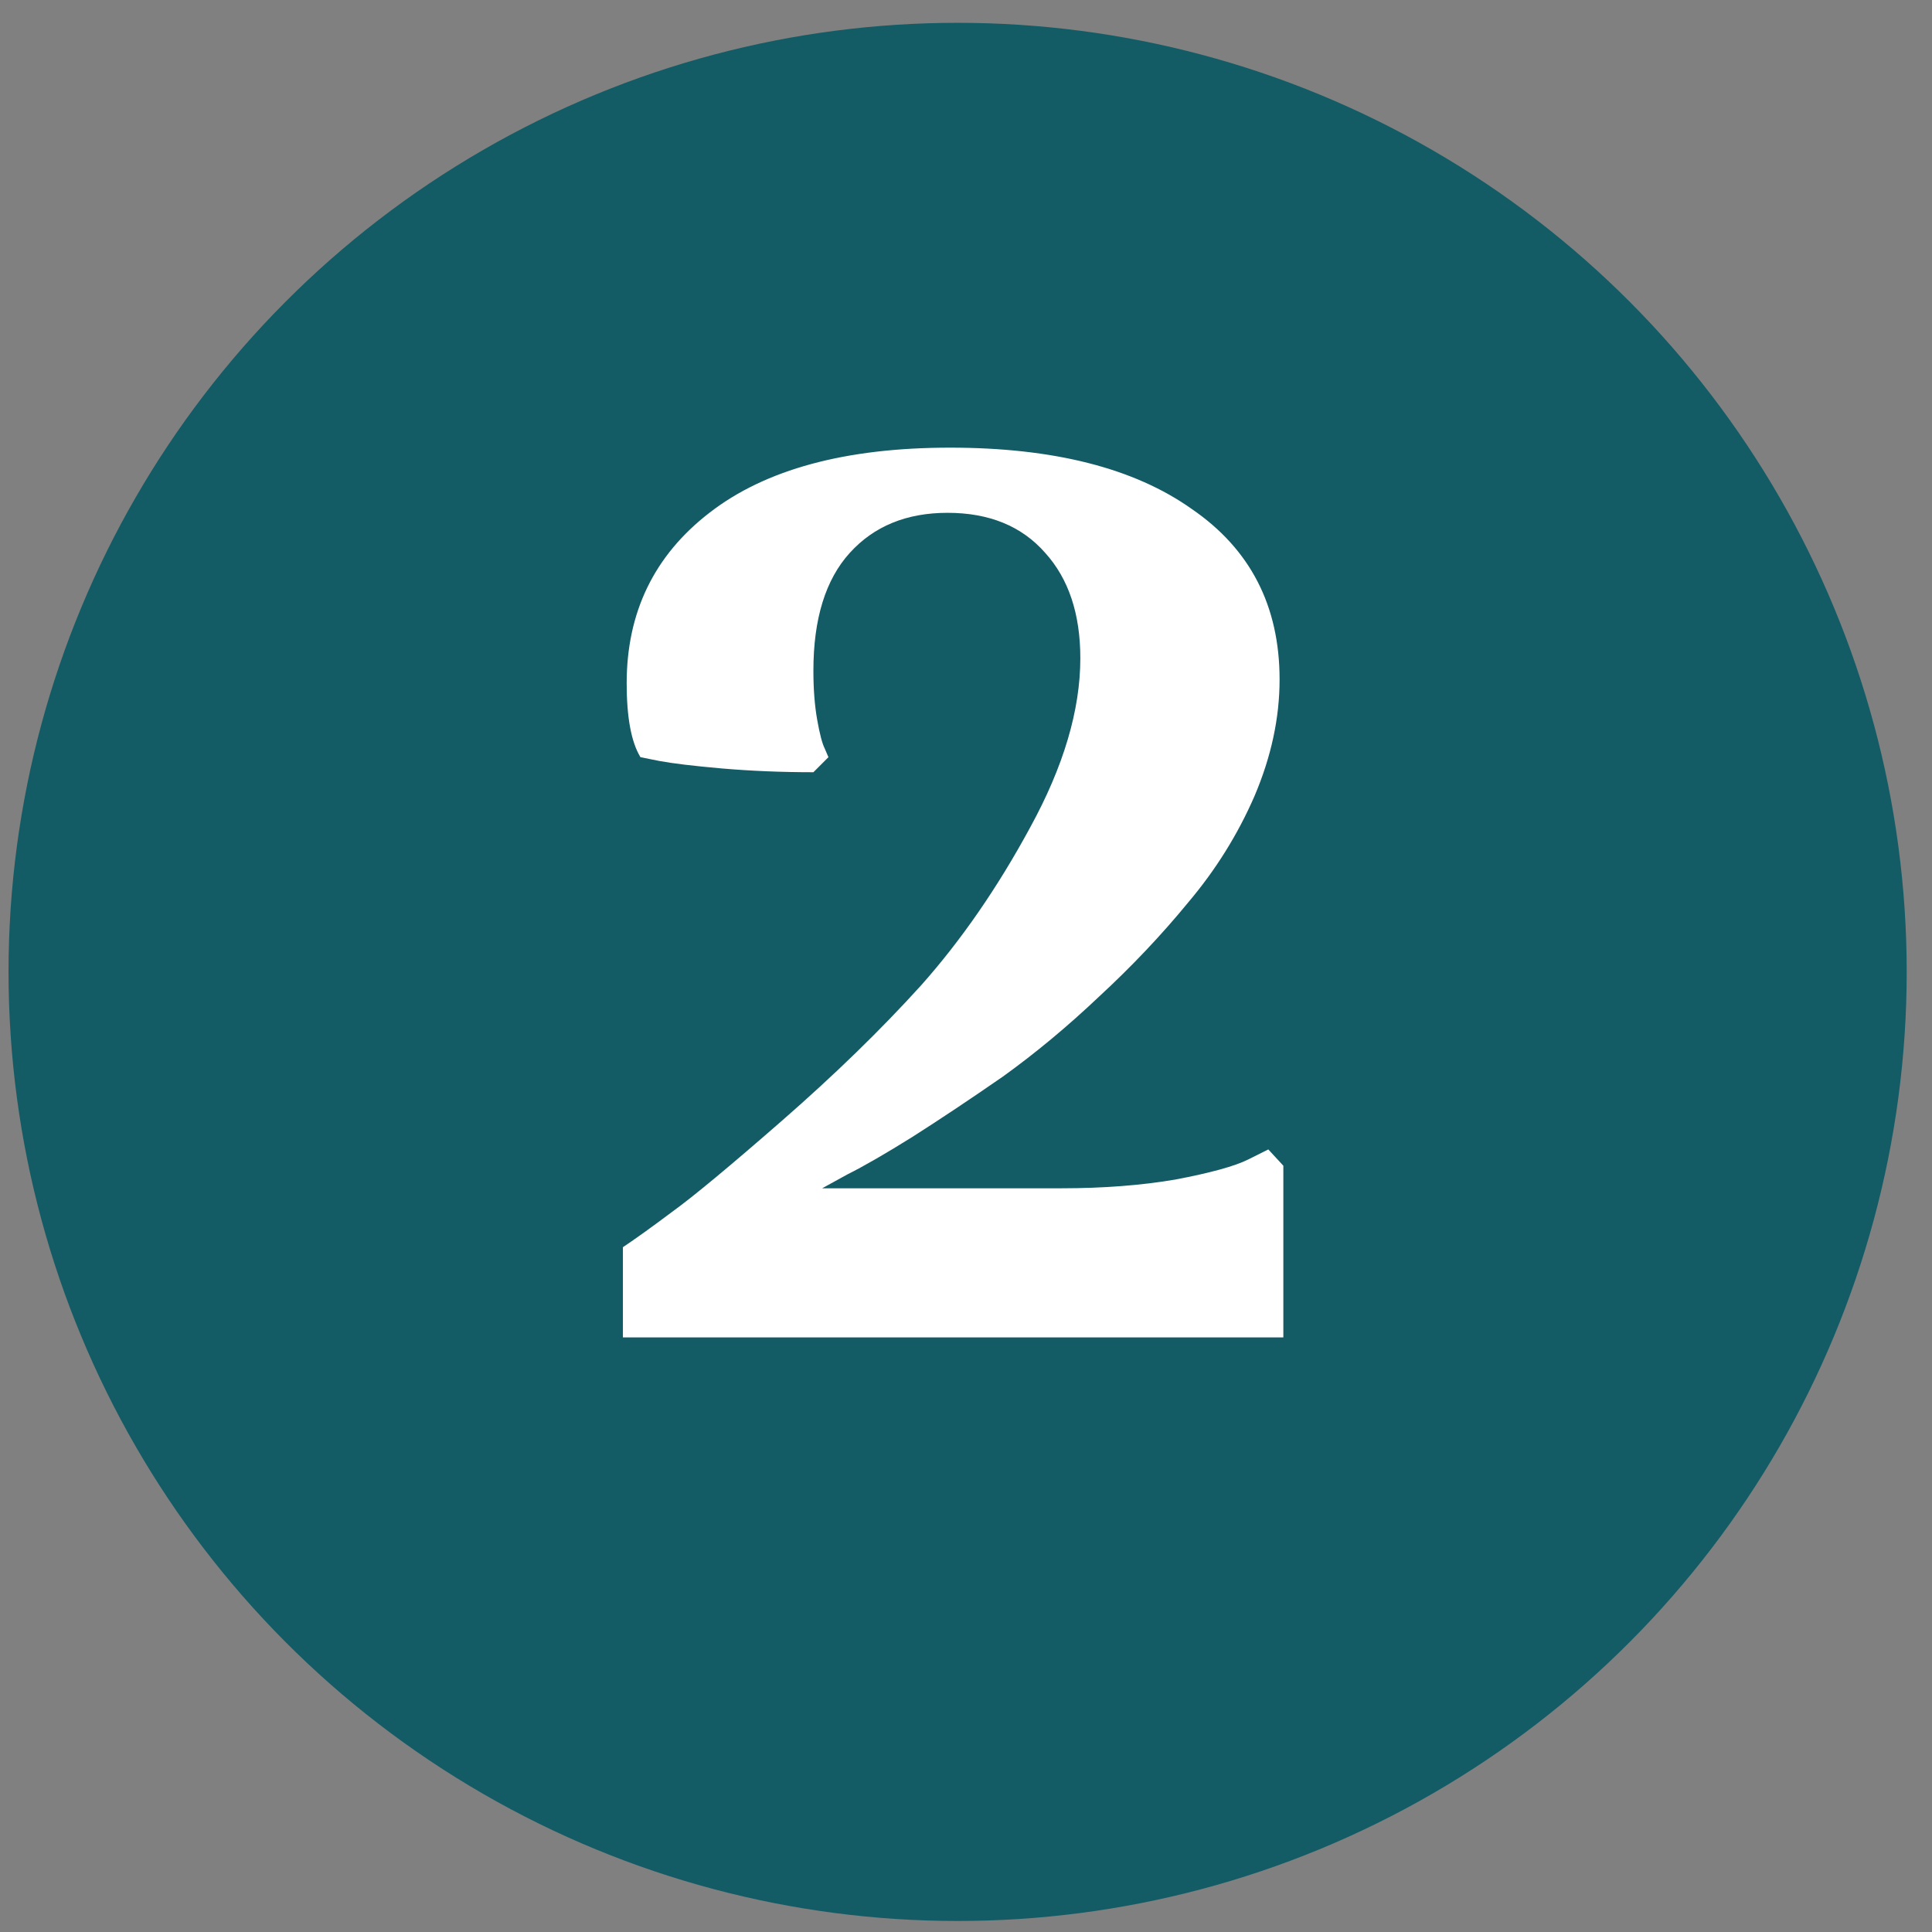 <?xml version="1.0" encoding="UTF-8"?> <svg xmlns="http://www.w3.org/2000/svg" width="74" height="74" viewBox="0 0 74 74" fill="none"><rect x="0" y="0" width="74" height="74" fill="#808080" stroke="none"/> <circle cx="36.679" cy="37.226" r="36.352" fill="#135B65"></circle> <path d="M49.011 26.026C49.011 27.498 48.691 28.986 48.051 30.49C47.411 31.962 46.563 33.322 45.507 34.57C44.483 35.818 43.347 37.018 42.099 38.17C40.883 39.322 39.651 40.346 38.403 41.242C37.155 42.106 36.003 42.874 34.947 43.546C33.923 44.186 33.091 44.666 32.451 44.986L31.491 45.514H40.659C42.259 45.514 43.715 45.402 45.027 45.178C46.371 44.922 47.299 44.666 47.811 44.41L48.579 44.026L49.155 44.65V51.226H23.859V47.77C24.339 47.45 24.963 47.002 25.731 46.426C26.531 45.85 27.939 44.682 29.955 42.922C31.971 41.162 33.747 39.434 35.283 37.738C36.819 36.01 38.211 33.994 39.459 31.69C40.739 29.354 41.379 27.194 41.379 25.21C41.379 23.514 40.931 22.17 40.035 21.178C39.139 20.154 37.891 19.642 36.291 19.642C34.723 19.642 33.475 20.154 32.547 21.178C31.619 22.202 31.155 23.706 31.155 25.69C31.155 26.394 31.203 27.018 31.299 27.562C31.395 28.106 31.491 28.474 31.587 28.666L31.731 29.002L31.155 29.578C29.939 29.578 28.771 29.53 27.651 29.434C26.563 29.338 25.763 29.242 25.251 29.146L24.531 29.002C24.179 28.426 24.003 27.482 24.003 26.17C24.003 23.45 25.059 21.274 27.171 19.642C29.315 17.978 32.387 17.146 36.387 17.146C40.355 17.146 43.443 17.93 45.651 19.498C47.891 21.034 49.011 23.21 49.011 26.026Z" fill="white"></path> </svg> 